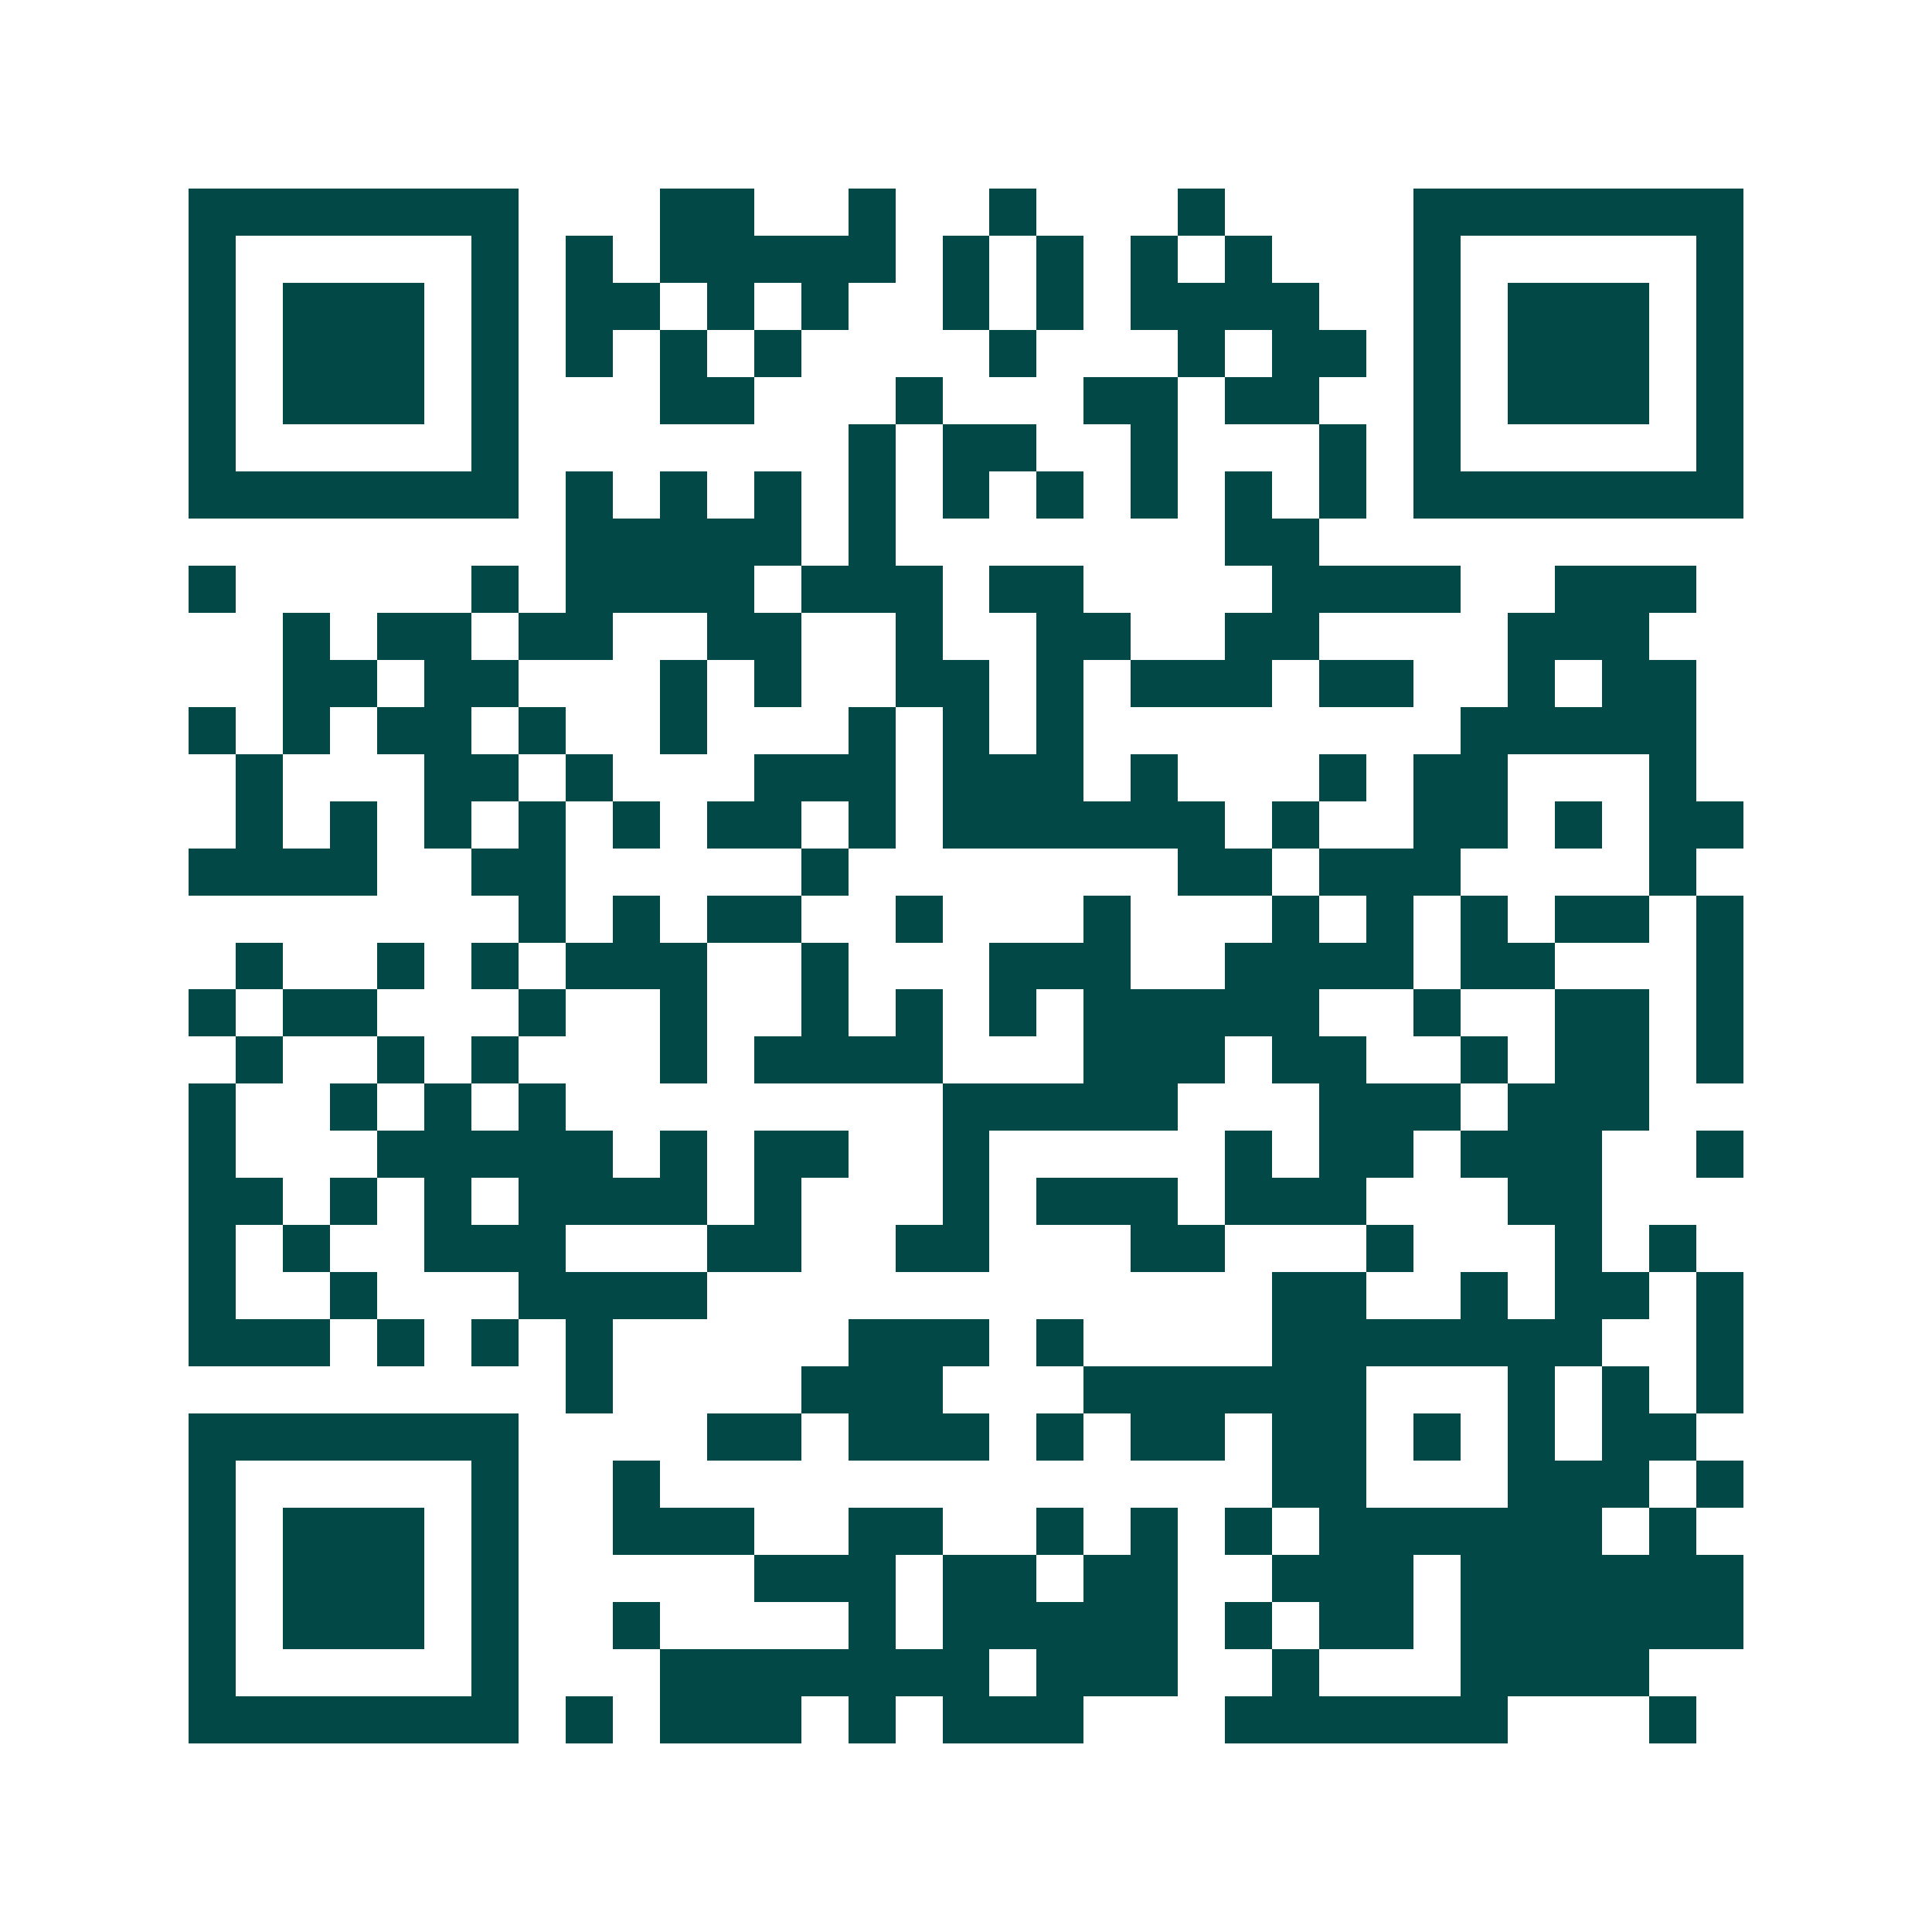 <svg xmlns="http://www.w3.org/2000/svg" width="200" height="200" viewBox="0 0 41 41" shape-rendering="crispEdges"><path fill="#ffffff" d="M0 0h41v41H0z"/><path stroke="#014847" d="M4 4.5h7m3 0h2m2 0h1m2 0h1m3 0h1m4 0h7M4 5.5h1m5 0h1m1 0h1m1 0h5m1 0h1m1 0h1m1 0h1m1 0h1m3 0h1m5 0h1M4 6.5h1m1 0h3m1 0h1m1 0h2m1 0h1m1 0h1m2 0h1m1 0h1m1 0h4m2 0h1m1 0h3m1 0h1M4 7.5h1m1 0h3m1 0h1m1 0h1m1 0h1m1 0h1m4 0h1m3 0h1m1 0h2m1 0h1m1 0h3m1 0h1M4 8.5h1m1 0h3m1 0h1m3 0h2m3 0h1m3 0h2m1 0h2m2 0h1m1 0h3m1 0h1M4 9.5h1m5 0h1m7 0h1m1 0h2m2 0h1m3 0h1m1 0h1m5 0h1M4 10.5h7m1 0h1m1 0h1m1 0h1m1 0h1m1 0h1m1 0h1m1 0h1m1 0h1m1 0h1m1 0h7M12 11.5h5m1 0h1m7 0h2M4 12.5h1m5 0h1m1 0h4m1 0h3m1 0h2m4 0h4m2 0h3M6 13.5h1m1 0h2m1 0h2m2 0h2m2 0h1m2 0h2m2 0h2m4 0h3M6 14.5h2m1 0h2m3 0h1m1 0h1m2 0h2m1 0h1m1 0h3m1 0h2m2 0h1m1 0h2M4 15.5h1m1 0h1m1 0h2m1 0h1m2 0h1m3 0h1m1 0h1m1 0h1m8 0h5M5 16.5h1m3 0h2m1 0h1m3 0h3m1 0h3m1 0h1m3 0h1m1 0h2m3 0h1M5 17.5h1m1 0h1m1 0h1m1 0h1m1 0h1m1 0h2m1 0h1m1 0h6m1 0h1m2 0h2m1 0h1m1 0h2M4 18.5h4m2 0h2m5 0h1m7 0h2m1 0h3m4 0h1M11 19.5h1m1 0h1m1 0h2m2 0h1m3 0h1m3 0h1m1 0h1m1 0h1m1 0h2m1 0h1M5 20.5h1m2 0h1m1 0h1m1 0h3m2 0h1m3 0h3m2 0h4m1 0h2m3 0h1M4 21.5h1m1 0h2m3 0h1m2 0h1m2 0h1m1 0h1m1 0h1m1 0h5m2 0h1m2 0h2m1 0h1M5 22.5h1m2 0h1m1 0h1m3 0h1m1 0h4m3 0h3m1 0h2m2 0h1m1 0h2m1 0h1M4 23.5h1m2 0h1m1 0h1m1 0h1m8 0h5m3 0h3m1 0h3M4 24.5h1m3 0h5m1 0h1m1 0h2m2 0h1m5 0h1m1 0h2m1 0h3m2 0h1M4 25.5h2m1 0h1m1 0h1m1 0h4m1 0h1m3 0h1m1 0h3m1 0h3m3 0h2M4 26.5h1m1 0h1m2 0h3m3 0h2m2 0h2m3 0h2m3 0h1m3 0h1m1 0h1M4 27.5h1m2 0h1m3 0h4m12 0h2m2 0h1m1 0h2m1 0h1M4 28.5h3m1 0h1m1 0h1m1 0h1m5 0h3m1 0h1m4 0h7m2 0h1M12 29.5h1m4 0h3m3 0h6m3 0h1m1 0h1m1 0h1M4 30.5h7m4 0h2m1 0h3m1 0h1m1 0h2m1 0h2m1 0h1m1 0h1m1 0h2M4 31.5h1m5 0h1m2 0h1m13 0h2m3 0h3m1 0h1M4 32.5h1m1 0h3m1 0h1m2 0h3m2 0h2m2 0h1m1 0h1m1 0h1m1 0h6m1 0h1M4 33.5h1m1 0h3m1 0h1m5 0h3m1 0h2m1 0h2m2 0h3m1 0h6M4 34.5h1m1 0h3m1 0h1m2 0h1m4 0h1m1 0h5m1 0h1m1 0h2m1 0h6M4 35.5h1m5 0h1m3 0h7m1 0h3m2 0h1m3 0h4M4 36.5h7m1 0h1m1 0h3m1 0h1m1 0h3m3 0h6m3 0h1"/></svg>
